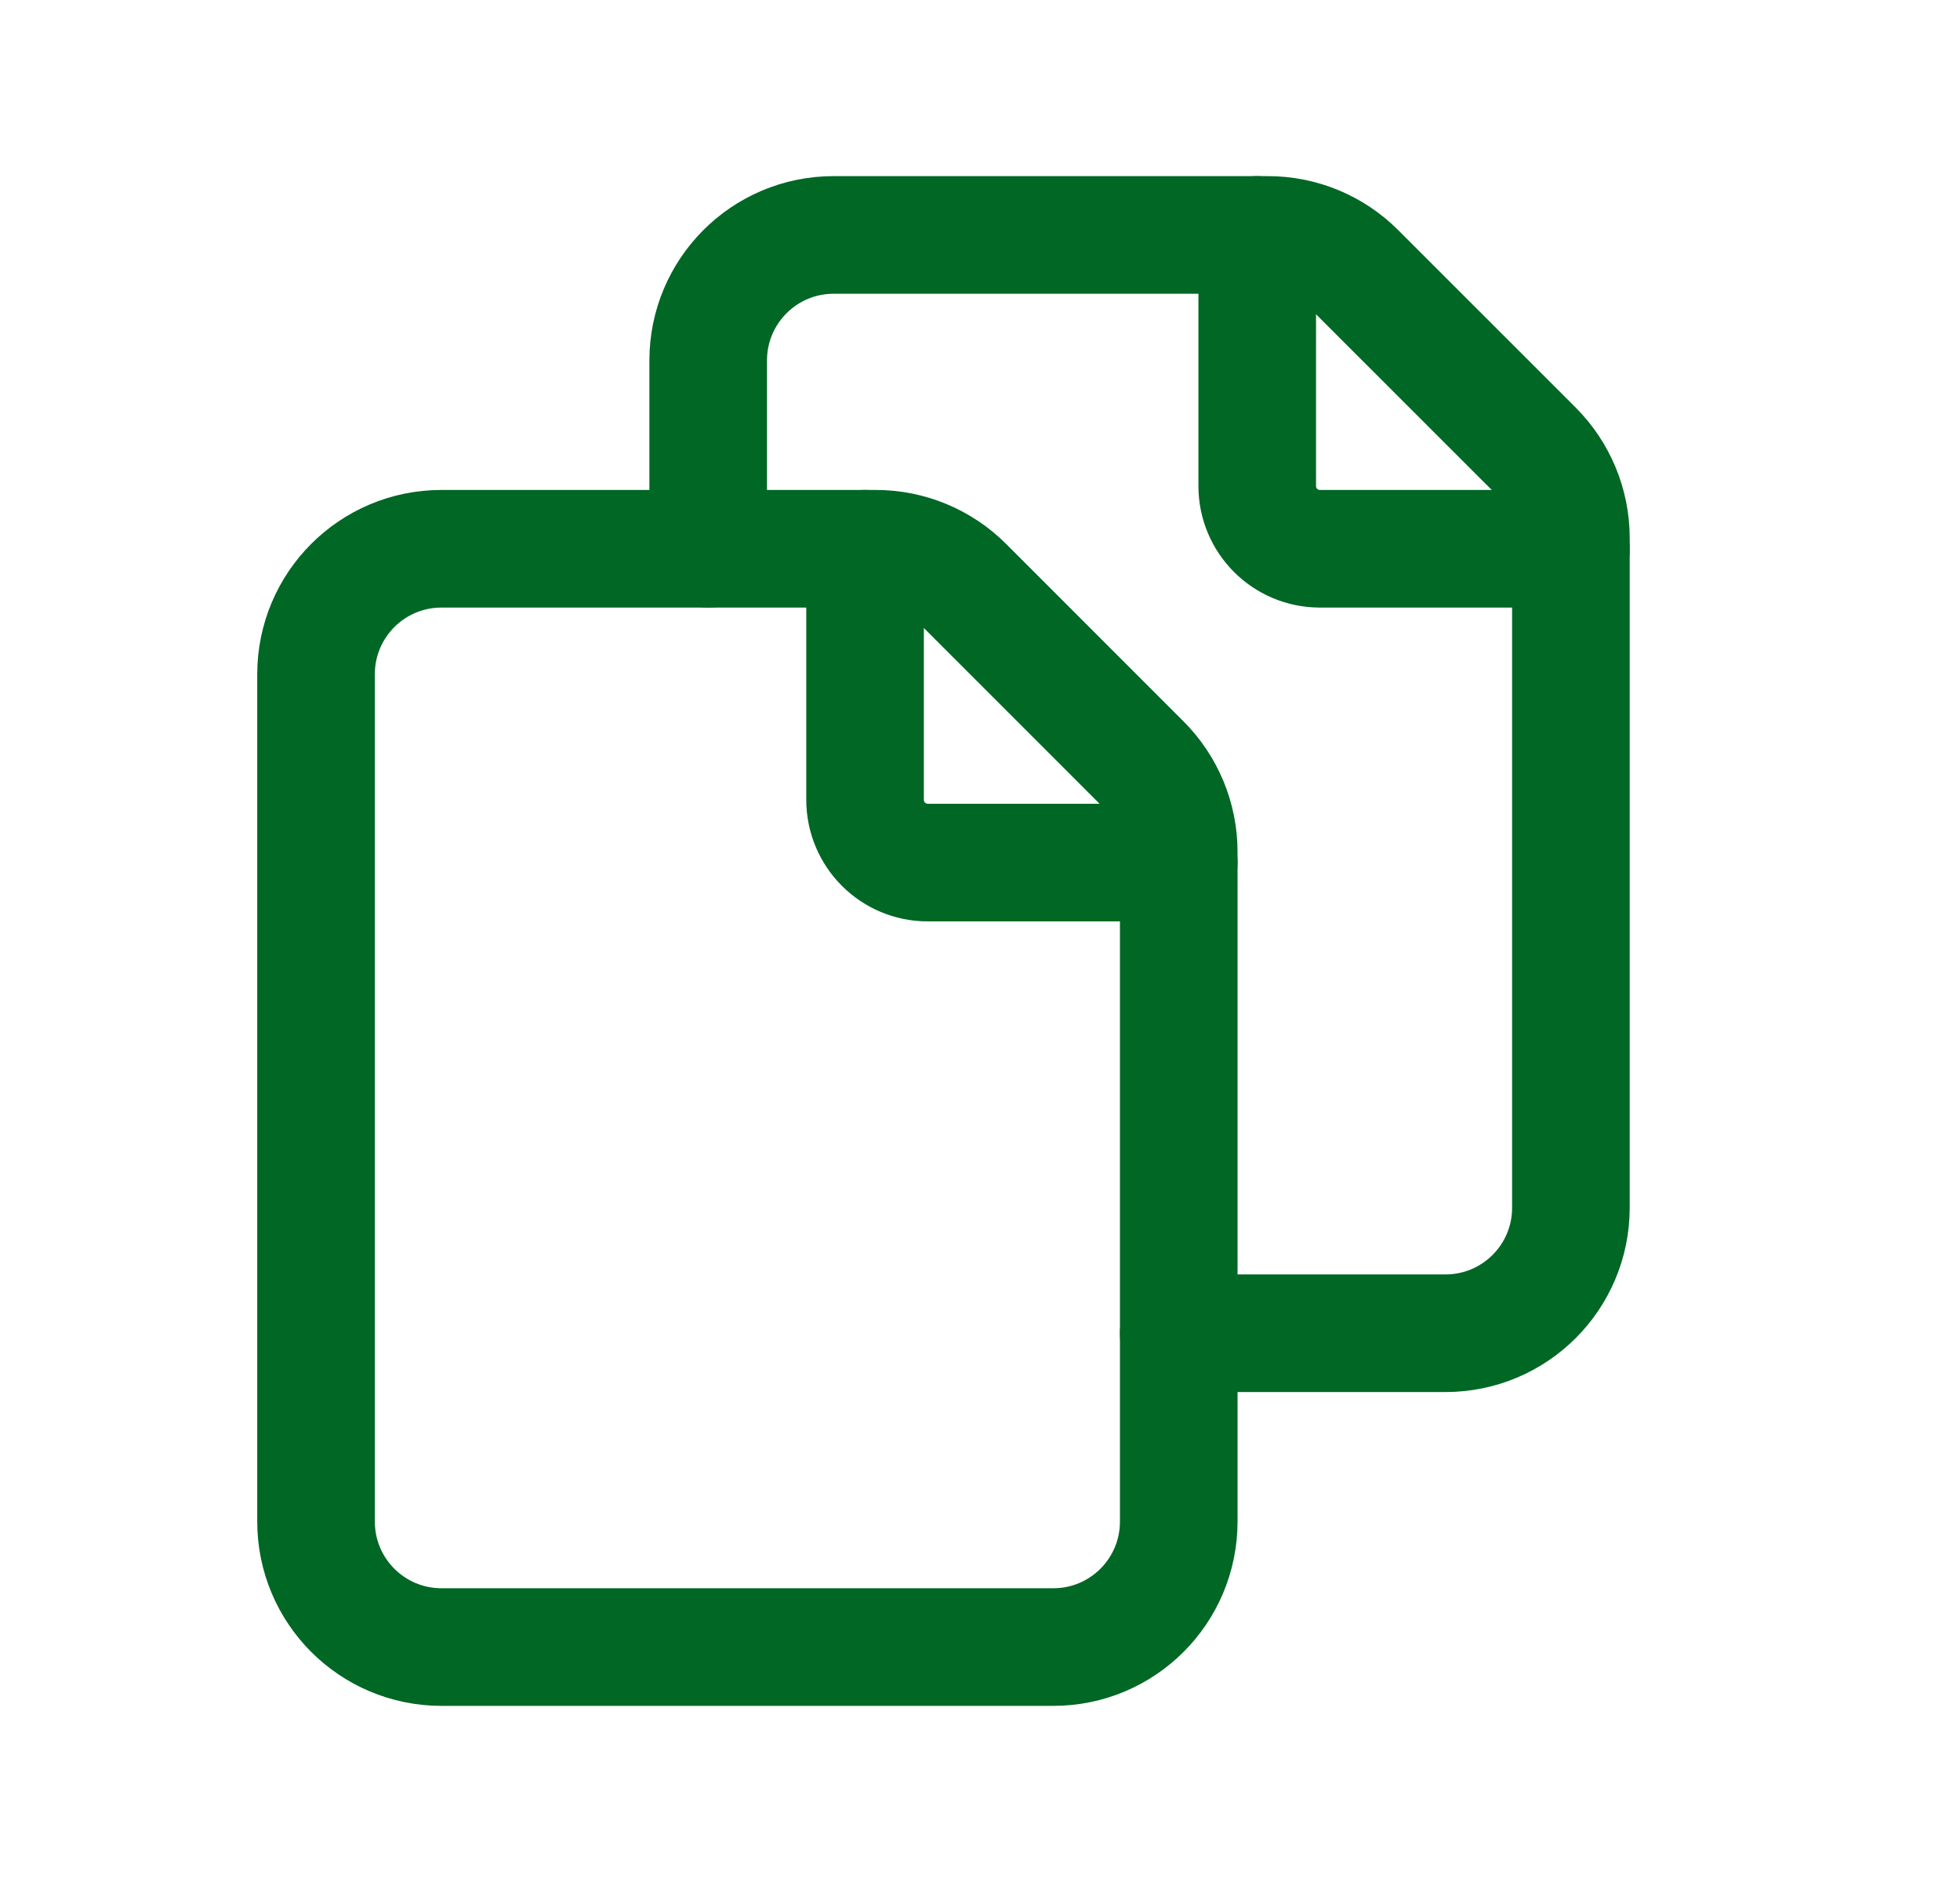 <?xml version="1.0" encoding="UTF-8"?> <svg xmlns="http://www.w3.org/2000/svg" width="25" height="24" viewBox="0 0 25 24" fill="none"><path fill-rule="evenodd" clip-rule="evenodd" d="M15.035 19.403V10.863C15.035 10.438 14.866 10.03 14.566 9.73L12.303 7.467C12.003 7.167 11.596 6.998 11.171 6.998H5.631C4.747 6.998 4.031 7.714 4.031 8.599V19.403C4.031 20.288 4.747 21.004 5.631 21.004H13.435C14.319 21.004 15.035 20.288 15.035 19.403Z" stroke="#006725" stroke-width="1.5" stroke-linecap="round" stroke-linejoin="round"></path><path d="M15.035 17.002H18.437C19.321 17.002 20.037 16.286 20.037 15.402V6.861C20.037 6.436 19.868 6.029 19.568 5.728L17.305 3.466C17.005 3.165 16.598 2.996 16.173 2.996H10.633C9.749 2.996 9.033 3.713 9.033 4.597V6.998" stroke="#006725" stroke-width="1.5" stroke-linecap="round" stroke-linejoin="round"></path><path d="M20.037 6.998H16.836C16.394 6.998 16.036 6.64 16.036 6.198V2.996" stroke="#006725" stroke-width="1.5" stroke-linecap="round" stroke-linejoin="round"></path><path d="M15.035 11H11.834C11.392 11 11.034 10.642 11.034 10.199V6.998" stroke="#006725" stroke-width="1.5" stroke-linecap="round" stroke-linejoin="round"></path></svg> 